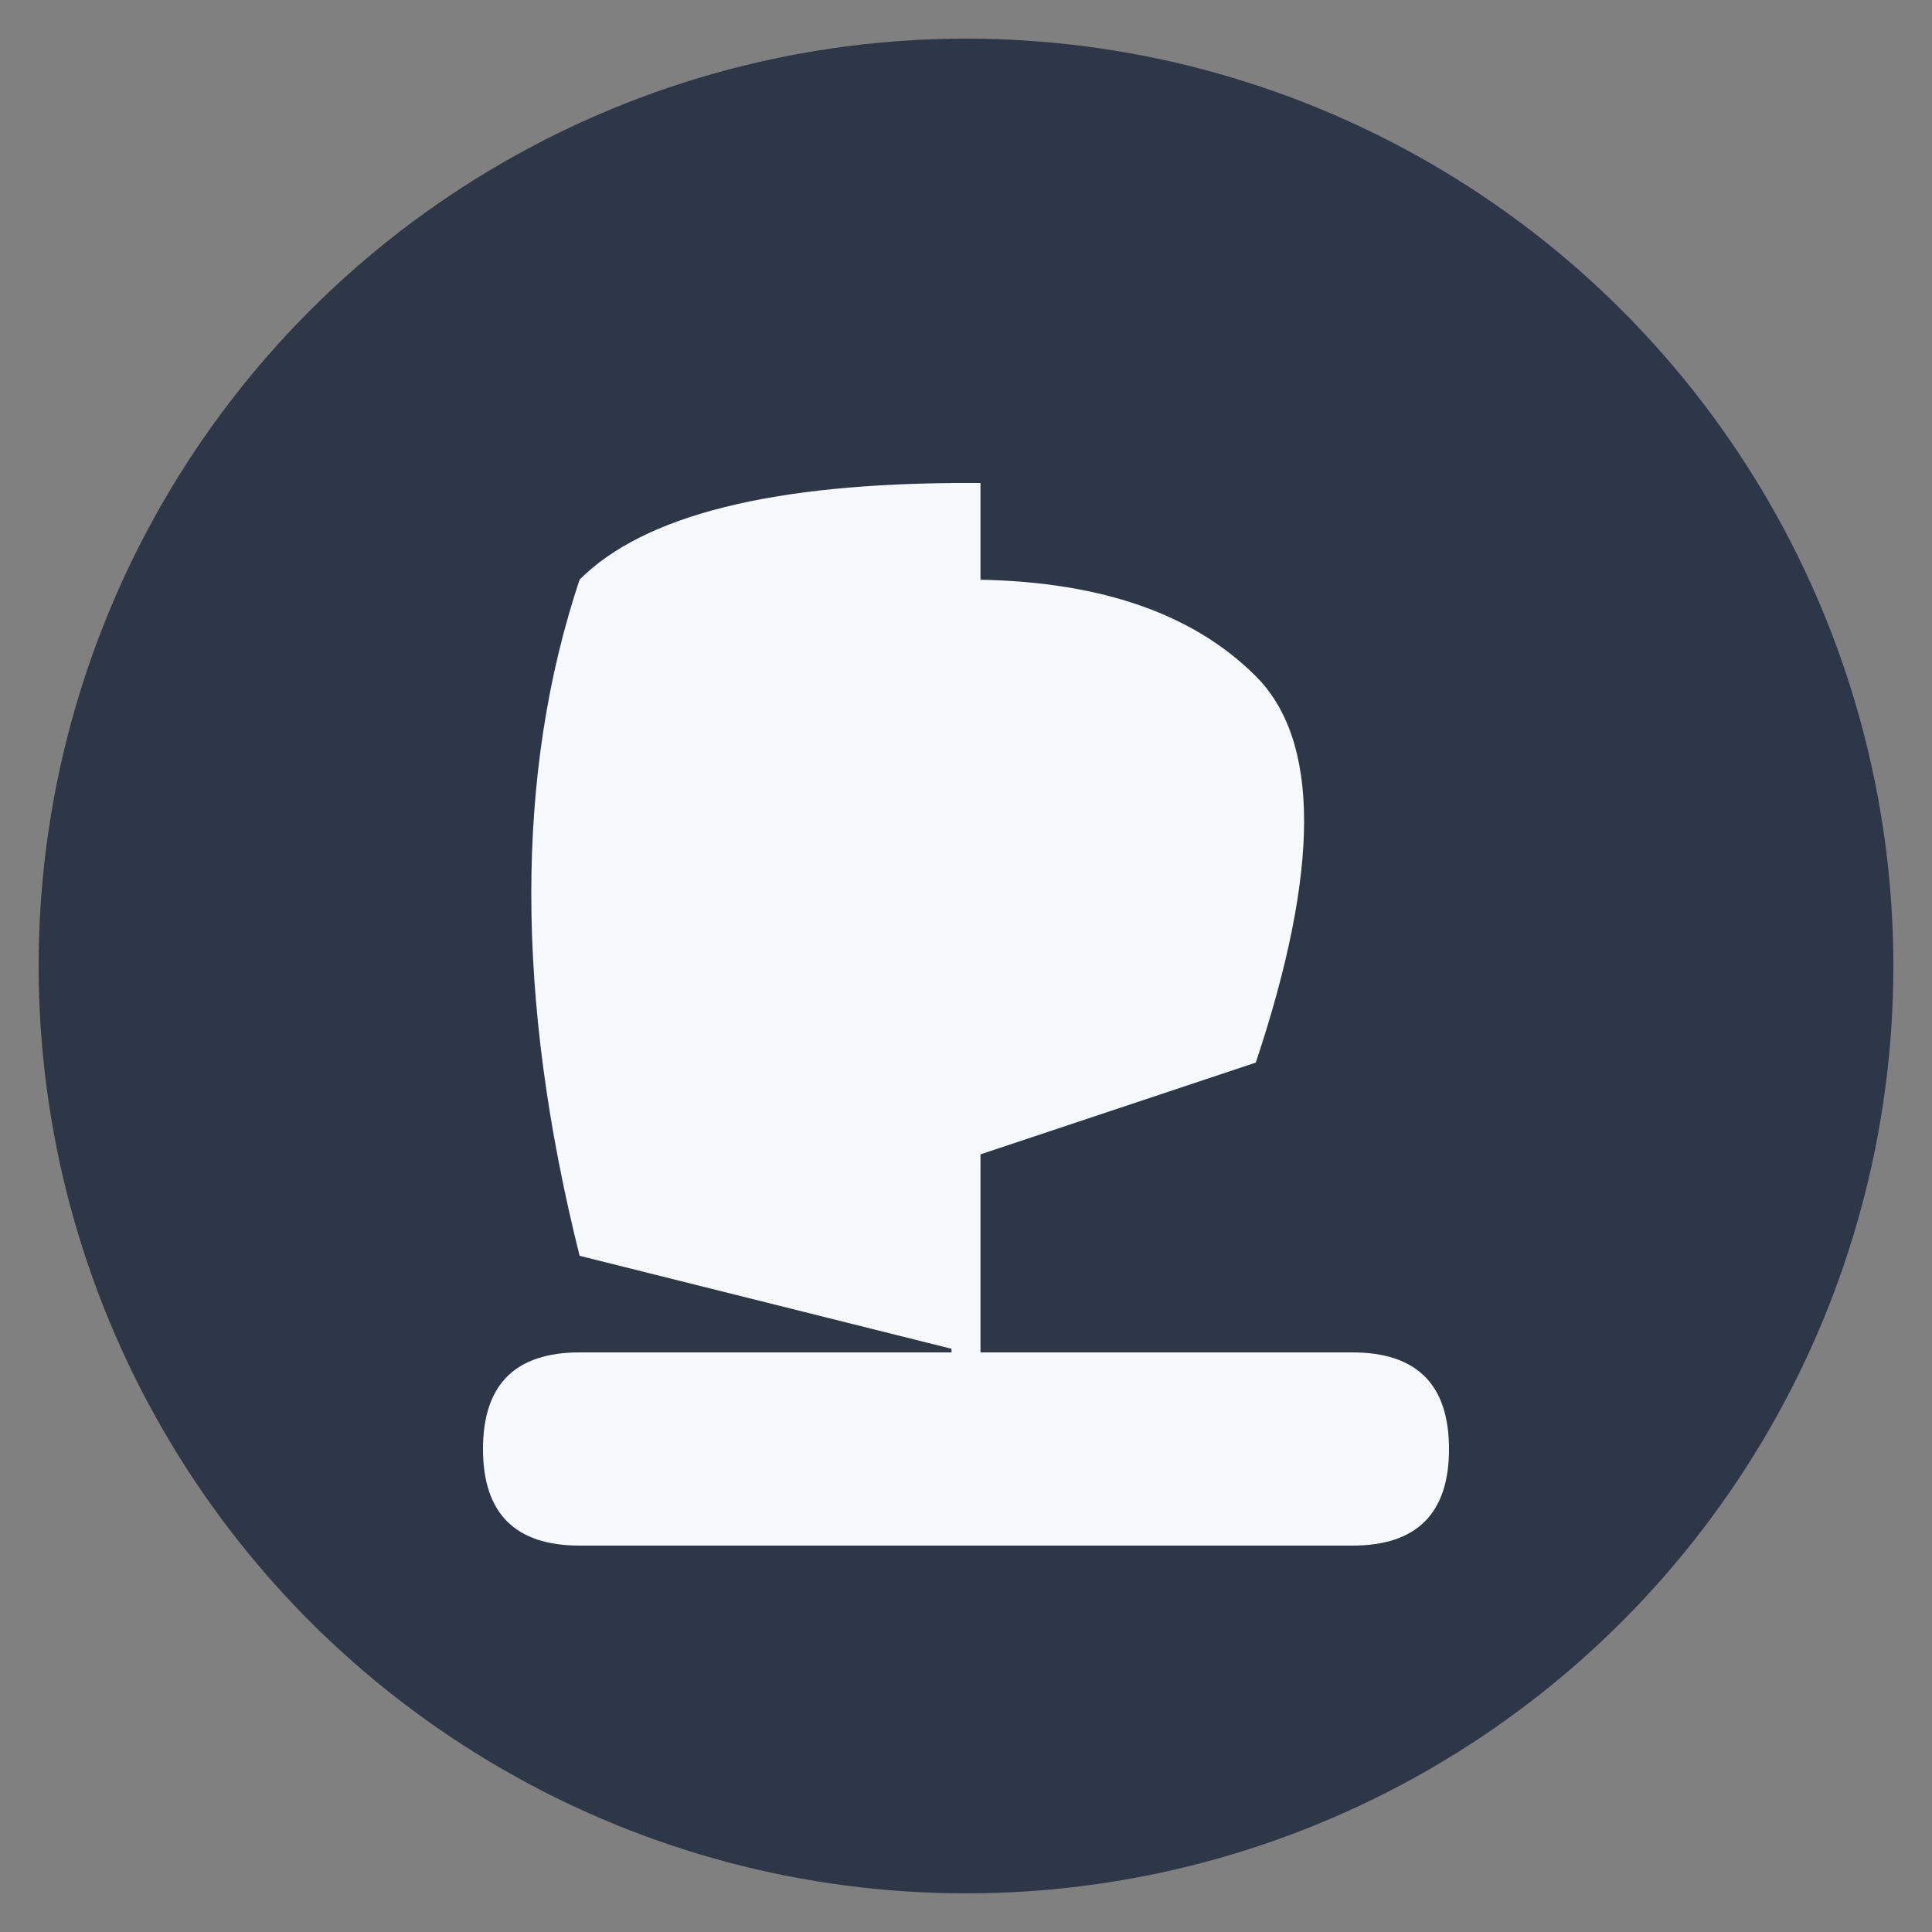 <svg xmlns="http://www.w3.org/2000/svg" viewBox="0 0 100 100">
  <rect x="0" y="0" width="100" height="100" fill="#808080" stroke="none"/>
  <!-- Background Circle -->
  <circle cx="50" cy="50" r="48" fill="#2D3748"/>

  <!-- Sailboat Hull -->
  <path
    fill="#F7FAFC"
    d="M25 75 Q25 70 30 70 L70 70 Q75 70 75 75 Q75 80 70 80 L30 80 Q25 80 25 75 Z"
  />

  <!-- Main Sail -->
  <path
    fill="#F7FAFC"
    d="M50 25 L50 70 L30 65 Q25 45 30 30 Q35 25 50 25 Z"
  />

  <!-- Jib Sail -->
  <path
    fill="#F7FAFC"
    d="M50 30 L50 60 L65 55 Q70 40 65 35 Q60 30 50 30 Z"
  />

  <!-- Mast -->
  <line
    stroke="#F7FAFC"
    stroke-width="1.5"
    x1="50" y1="25"
    x2="50" y2="70"
  />
</svg>